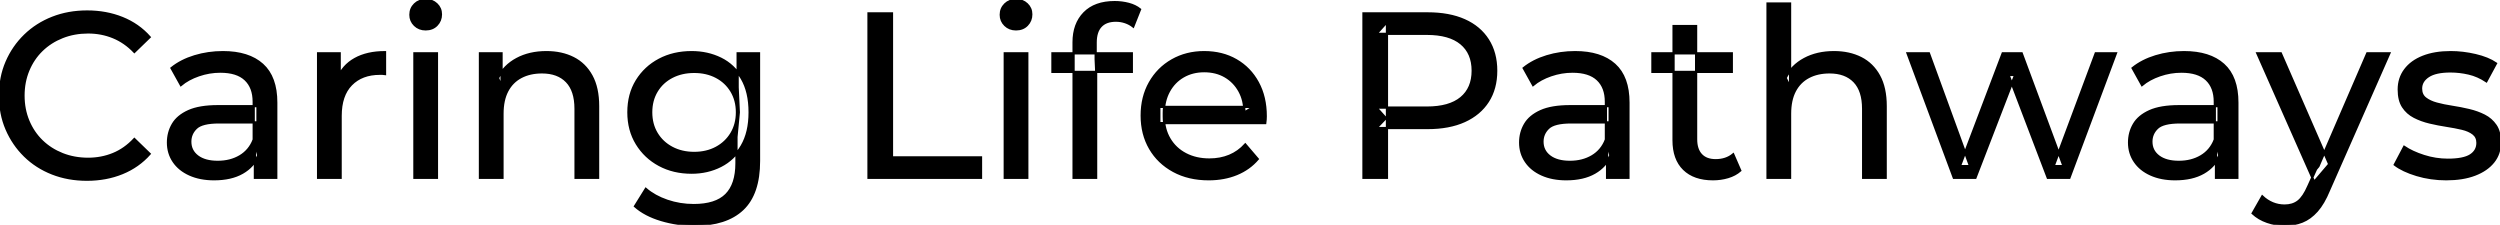 <svg width="1064.201" height="95.7" viewBox="0 0 1064.201 95.7" xmlns="http://www.w3.org/2000/svg"><g id="svgGroup" stroke-linecap="round" fill-rule="evenodd" font-size="9pt" stroke="#000000" stroke-width="0.25mm" fill="#000000" style="stroke:#000000;stroke-width:0.25mm;fill:#000000"><path d="M 840.901 75.7 L 831.701 75.7 L 812.001 22.7 L 821.101 22.7 L 838.601 70.7 L 834.301 70.7 L 852.501 22.7 L 860.601 22.7 L 878.401 70.7 L 874.201 70.7 L 892.101 22.7 L 900.701 22.7 L 880.901 75.7 L 871.701 75.7 L 855.001 31.9 L 857.801 31.9 L 840.901 75.7 Z M 538.601 52.4 L 493.501 52.4 L 493.501 45.5 L 533.601 45.5 L 529.701 47.9 Q 529.801 42.8 527.601 38.8 Q 525.401 34.8 521.551 32.55 Q 517.701 30.3 512.601 30.3 Q 507.601 30.3 503.701 32.55 Q 499.801 34.8 497.601 38.85 Q 495.401 42.9 495.401 48.1 L 495.401 49.7 Q 495.401 55 497.851 59.15 Q 500.301 63.3 504.701 65.6 Q 509.101 67.9 514.801 67.9 Q 519.501 67.9 523.351 66.3 Q 527.201 64.7 530.101 61.5 L 535.401 67.7 Q 531.801 71.9 526.451 74.1 Q 521.101 76.3 514.501 76.3 Q 506.001 76.3 499.551 72.8 Q 493.101 69.3 489.551 63.2 Q 486.001 57.1 486.001 49.2 Q 486.001 41.3 489.451 35.2 Q 492.901 29.1 498.951 25.65 Q 505.001 22.2 512.601 22.2 Q 520.301 22.2 526.201 25.6 Q 532.101 29 535.451 35.15 Q 538.801 41.3 538.801 49.5 Q 538.801 50.1 538.751 50.9 Q 538.701 51.7 538.601 52.4 Z M 762.001 75.7 L 752.401 75.7 L 752.401 1.5 L 762.001 1.5 L 762.001 37 L 760.101 33.2 Q 762.701 28 768.101 25.1 Q 773.501 22.2 780.701 22.2 Q 787.201 22.2 792.151 24.7 Q 797.101 27.2 799.901 32.3 Q 802.701 37.4 802.701 45.2 L 802.701 75.7 L 793.101 75.7 L 793.101 46.3 Q 793.101 38.6 789.351 34.7 Q 785.601 30.8 778.801 30.8 Q 773.701 30.8 769.901 32.8 Q 766.101 34.8 764.051 38.7 Q 762.001 42.6 762.001 48.4 L 762.001 75.7 Z M 63.701 15.8 L 57.201 22.1 Q 53.201 17.9 48.201 15.85 Q 43.201 13.8 37.501 13.8 Q 31.601 13.8 26.551 15.8 Q 21.501 17.8 17.801 21.4 Q 14.101 25 12.051 29.95 Q 10.001 34.9 10.001 40.7 Q 10.001 46.5 12.051 51.45 Q 14.101 56.4 17.801 60 Q 21.501 63.6 26.551 65.6 Q 31.601 67.6 37.501 67.6 Q 43.201 67.6 48.201 65.55 Q 53.201 63.5 57.201 59.2 L 63.701 65.5 Q 58.901 70.9 52.051 73.7 Q 45.201 76.5 37.001 76.5 Q 29.001 76.5 22.251 73.85 Q 15.501 71.2 10.551 66.35 Q 5.601 61.5 2.801 55 Q 0.001 48.5 0.001 40.7 Q 0.001 32.9 2.801 26.4 Q 5.601 19.9 10.601 15.05 Q 15.601 10.2 22.351 7.55 Q 29.101 4.9 37.101 4.9 Q 45.201 4.9 52.051 7.65 Q 58.901 10.4 63.701 15.8 Z M 213.901 75.7 L 204.301 75.7 L 204.301 22.7 L 213.501 22.7 L 213.501 37 L 212.001 33.2 Q 214.601 28 220.001 25.1 Q 225.401 22.2 232.601 22.2 Q 239.101 22.2 244.051 24.7 Q 249.001 27.2 251.801 32.3 Q 254.601 37.4 254.601 45.2 L 254.601 75.7 L 245.001 75.7 L 245.001 46.3 Q 245.001 38.6 241.251 34.7 Q 237.501 30.8 230.701 30.8 Q 225.601 30.8 221.801 32.8 Q 218.001 34.8 215.951 38.7 Q 213.901 42.6 213.901 48.4 L 213.901 75.7 Z M 1019.401 70.1 L 1023.401 62.5 Q 1026.801 64.8 1031.801 66.4 Q 1036.801 68 1042.001 68 Q 1048.701 68 1051.651 66.1 Q 1054.601 64.2 1054.601 60.8 Q 1054.601 58.3 1052.801 56.9 Q 1051.001 55.5 1048.051 54.8 Q 1045.101 54.1 1041.501 53.55 Q 1037.901 53 1034.301 52.15 Q 1030.701 51.3 1027.701 49.75 Q 1024.701 48.2 1022.901 45.45 Q 1021.101 42.7 1021.101 38.1 Q 1021.101 33.3 1023.801 29.7 Q 1026.501 26.1 1031.451 24.15 Q 1036.401 22.2 1043.201 22.2 Q 1048.401 22.2 1053.751 23.45 Q 1059.101 24.7 1062.501 27 L 1058.401 34.6 Q 1054.801 32.2 1050.901 31.3 Q 1047.001 30.4 1043.101 30.4 Q 1036.801 30.4 1033.701 32.45 Q 1030.601 34.5 1030.601 37.7 Q 1030.601 40.4 1032.451 41.85 Q 1034.301 43.3 1037.251 44.1 Q 1040.201 44.9 1043.801 45.45 Q 1047.401 46 1051.001 46.85 Q 1054.601 47.7 1057.551 49.2 Q 1060.501 50.7 1062.351 53.4 Q 1064.201 56.1 1064.201 60.6 Q 1064.201 65.4 1061.401 68.9 Q 1058.601 72.4 1053.501 74.35 Q 1048.401 76.3 1041.301 76.3 Q 1034.701 76.3 1028.751 74.5 Q 1022.801 72.7 1019.401 70.1 Z M 590.401 75.7 L 580.401 75.7 L 580.401 5.7 L 607.701 5.7 Q 616.901 5.7 623.401 8.6 Q 629.901 11.5 633.401 17 Q 636.901 22.5 636.901 30.1 Q 636.901 37.7 633.401 43.15 Q 629.901 48.6 623.401 51.55 Q 616.901 54.5 607.701 54.5 L 585.901 54.5 L 590.401 49.8 L 590.401 75.7 Z M 417.601 75.7 L 369.701 75.7 L 369.701 5.7 L 379.701 5.7 L 379.701 67 L 417.601 67 L 417.601 75.7 Z M 270.301 87.8 L 274.901 80.4 Q 278.601 83.6 284.001 85.45 Q 289.401 87.3 295.301 87.3 Q 304.701 87.3 309.101 82.9 Q 313.501 78.5 313.501 69.5 L 313.501 58.3 L 314.501 47.8 L 314.001 37.2 L 314.001 22.7 L 323.101 22.7 L 323.101 68.5 Q 323.101 82.5 316.101 89.1 Q 309.101 95.7 295.601 95.7 Q 288.301 95.7 281.451 93.65 Q 274.601 91.6 270.301 87.8 Z M 958.901 90.8 L 963.001 83.6 Q 965.001 85.5 967.401 86.5 Q 969.801 87.5 972.501 87.5 Q 976.001 87.5 978.301 85.7 Q 980.601 83.9 982.601 79.3 L 985.901 72 L 986.901 70.8 L 1007.701 22.7 L 1017.101 22.7 L 991.401 81 Q 989.101 86.6 986.251 89.8 Q 983.401 93 980.001 94.35 Q 976.601 95.7 972.501 95.7 Q 968.701 95.7 965.101 94.45 Q 961.501 93.2 958.901 90.8 Z M 466.601 75.7 L 457.001 75.7 L 457.001 18 Q 457.001 10.2 461.551 5.55 Q 466.101 0.9 474.501 0.9 Q 477.601 0.9 480.451 1.65 Q 483.301 2.4 485.301 4 L 482.401 11.3 Q 480.901 10.1 479.001 9.45 Q 477.101 8.8 475.001 8.8 Q 470.801 8.8 468.601 11.15 Q 466.401 13.5 466.401 18.1 L 466.401 25.2 L 466.601 29.6 L 466.601 75.7 Z M 117.601 75.7 L 108.501 75.7 L 108.501 64.5 L 108.001 62.4 L 108.001 43.3 Q 108.001 37.2 104.451 33.85 Q 100.901 30.5 93.801 30.5 Q 89.101 30.5 84.601 32.05 Q 80.101 33.6 77.001 36.2 L 73.001 29 Q 77.101 25.7 82.851 23.95 Q 88.601 22.2 94.901 22.2 Q 105.801 22.2 111.701 27.5 Q 117.601 32.8 117.601 43.7 L 117.601 75.7 Z M 693.201 75.7 L 684.101 75.7 L 684.101 64.5 L 683.601 62.4 L 683.601 43.3 Q 683.601 37.2 680.051 33.85 Q 676.501 30.5 669.401 30.5 Q 664.701 30.5 660.201 32.05 Q 655.701 33.6 652.601 36.2 L 648.601 29 Q 652.701 25.7 658.451 23.95 Q 664.201 22.2 670.501 22.2 Q 681.401 22.2 687.301 27.5 Q 693.201 32.8 693.201 43.7 L 693.201 75.7 Z M 952.401 75.7 L 943.301 75.7 L 943.301 64.5 L 942.801 62.4 L 942.801 43.3 Q 942.801 37.2 939.251 33.85 Q 935.701 30.5 928.601 30.5 Q 923.901 30.5 919.401 32.05 Q 914.901 33.6 911.801 36.2 L 907.801 29 Q 911.901 25.7 917.651 23.95 Q 923.401 22.2 929.701 22.2 Q 940.601 22.2 946.501 27.5 Q 952.401 32.8 952.401 43.7 L 952.401 75.7 Z M 145.001 75.7 L 135.401 75.7 L 135.401 22.7 L 144.601 22.7 L 144.601 37.1 L 143.701 33.5 Q 145.901 28 151.101 25.1 Q 156.301 22.2 163.901 22.2 L 163.901 31.5 Q 163.301 31.4 162.751 31.4 L 161.701 31.4 Q 154.001 31.4 149.501 36 Q 145.001 40.6 145.001 49.3 L 145.001 75.7 Z M 92.801 45.2 L 109.601 45.2 L 109.601 52.1 L 93.201 52.1 Q 86.001 52.1 83.501 54.5 Q 81.001 56.9 81.001 60.3 Q 81.001 64.2 84.101 66.55 Q 87.201 68.9 92.701 68.9 Q 98.101 68.9 102.151 66.5 Q 106.201 64.1 108.001 59.5 L 109.901 66.1 Q 108.001 70.8 103.201 73.55 Q 98.401 76.3 91.101 76.3 Q 85.201 76.3 80.751 74.3 Q 76.301 72.3 73.901 68.75 Q 71.501 65.2 71.501 60.7 Q 71.501 56.4 73.551 52.9 Q 75.601 49.4 80.251 47.3 Q 84.901 45.2 92.801 45.2 Z M 668.401 45.2 L 685.201 45.2 L 685.201 52.1 L 668.801 52.1 Q 661.601 52.1 659.101 54.5 Q 656.601 56.9 656.601 60.3 Q 656.601 64.2 659.701 66.55 Q 662.801 68.9 668.301 68.9 Q 673.701 68.9 677.751 66.5 Q 681.801 64.1 683.601 59.5 L 685.501 66.1 Q 683.601 70.8 678.801 73.55 Q 674.001 76.3 666.701 76.3 Q 660.801 76.3 656.351 74.3 Q 651.901 72.3 649.501 68.75 Q 647.101 65.2 647.101 60.7 Q 647.101 56.4 649.151 52.9 Q 651.201 49.4 655.851 47.3 Q 660.501 45.2 668.401 45.2 Z M 927.601 45.2 L 944.401 45.2 L 944.401 52.1 L 928.001 52.1 Q 920.801 52.1 918.301 54.5 Q 915.801 56.9 915.801 60.3 Q 915.801 64.2 918.901 66.55 Q 922.001 68.9 927.501 68.9 Q 932.901 68.9 936.951 66.5 Q 941.001 64.1 942.801 59.5 L 944.701 66.1 Q 942.801 70.8 938.001 73.55 Q 933.201 76.3 925.901 76.3 Q 920.001 76.3 915.551 74.3 Q 911.101 72.3 908.701 68.75 Q 906.301 65.2 906.301 60.7 Q 906.301 56.4 908.351 52.9 Q 910.401 49.4 915.051 47.3 Q 919.701 45.2 927.601 45.2 Z M 712.401 59.7 L 712.401 11.1 L 722.001 11.1 L 722.001 59.3 Q 722.001 63.6 724.151 65.9 Q 726.301 68.2 730.301 68.2 Q 734.801 68.2 737.801 65.7 L 740.801 72.6 Q 738.601 74.5 735.551 75.4 Q 732.501 76.3 729.201 76.3 Q 721.201 76.3 716.801 72 Q 712.401 67.7 712.401 59.7 Z M 294.401 73.5 Q 286.701 73.5 280.651 70.25 Q 274.601 67 271.051 61.2 Q 267.501 55.4 267.501 47.8 Q 267.501 40.1 271.051 34.35 Q 274.601 28.6 280.651 25.4 Q 286.701 22.2 294.401 22.2 Q 301.201 22.2 306.801 24.95 Q 312.401 27.7 315.751 33.4 Q 319.101 39.1 319.101 47.8 Q 319.101 56.4 315.751 62.1 Q 312.401 67.8 306.801 70.65 Q 301.201 73.5 294.401 73.5 Z M 590.401 9.4 L 590.401 50.8 L 585.901 45.8 L 607.401 45.8 Q 617.001 45.8 621.951 41.7 Q 626.901 37.6 626.901 30.1 Q 626.901 22.6 621.951 18.5 Q 617.001 14.4 607.401 14.4 L 585.901 14.4 L 590.401 9.4 Z M 991.501 69.9 L 985.101 77.4 L 960.901 22.7 L 970.901 22.7 L 991.501 69.9 Z M 186.001 75.7 L 176.401 75.7 L 176.401 22.7 L 186.001 22.7 L 186.001 75.7 Z M 437.301 75.7 L 427.701 75.7 L 427.701 22.7 L 437.301 22.7 L 437.301 75.7 Z M 295.501 65.1 Q 300.801 65.1 304.901 62.9 Q 309.001 60.7 311.351 56.8 Q 313.701 52.9 313.701 47.8 Q 313.701 42.7 311.351 38.8 Q 309.001 34.9 304.901 32.75 Q 300.801 30.6 295.501 30.6 Q 290.201 30.6 286.051 32.75 Q 281.901 34.9 279.551 38.8 Q 277.201 42.7 277.201 47.8 Q 277.201 52.9 279.551 56.8 Q 281.901 60.7 286.051 62.9 Q 290.201 65.1 295.501 65.1 Z M 481.801 30.6 L 448.001 30.6 L 448.001 22.7 L 481.801 22.7 L 481.801 30.6 Z M 737.201 30.6 L 703.401 30.6 L 703.401 22.7 L 737.201 22.7 L 737.201 30.6 Z M 181.201 12.5 Q 178.401 12.5 176.551 10.7 Q 174.701 8.9 174.701 6.3 Q 174.701 3.6 176.551 1.8 Q 178.401 0 181.201 0 Q 184.001 0 185.851 1.75 Q 187.701 3.5 187.701 6.1 Q 187.701 8.8 185.901 10.65 Q 184.101 12.5 181.201 12.5 Z M 432.501 12.5 Q 429.701 12.5 427.851 10.7 Q 426.001 8.9 426.001 6.3 Q 426.001 3.6 427.851 1.8 Q 429.701 0 432.501 0 Q 435.301 0 437.151 1.75 Q 439.001 3.5 439.001 6.1 Q 439.001 8.8 437.201 10.65 Q 435.401 12.5 432.501 12.5 Z" vector-effect="non-scaling-stroke"/></g></svg>